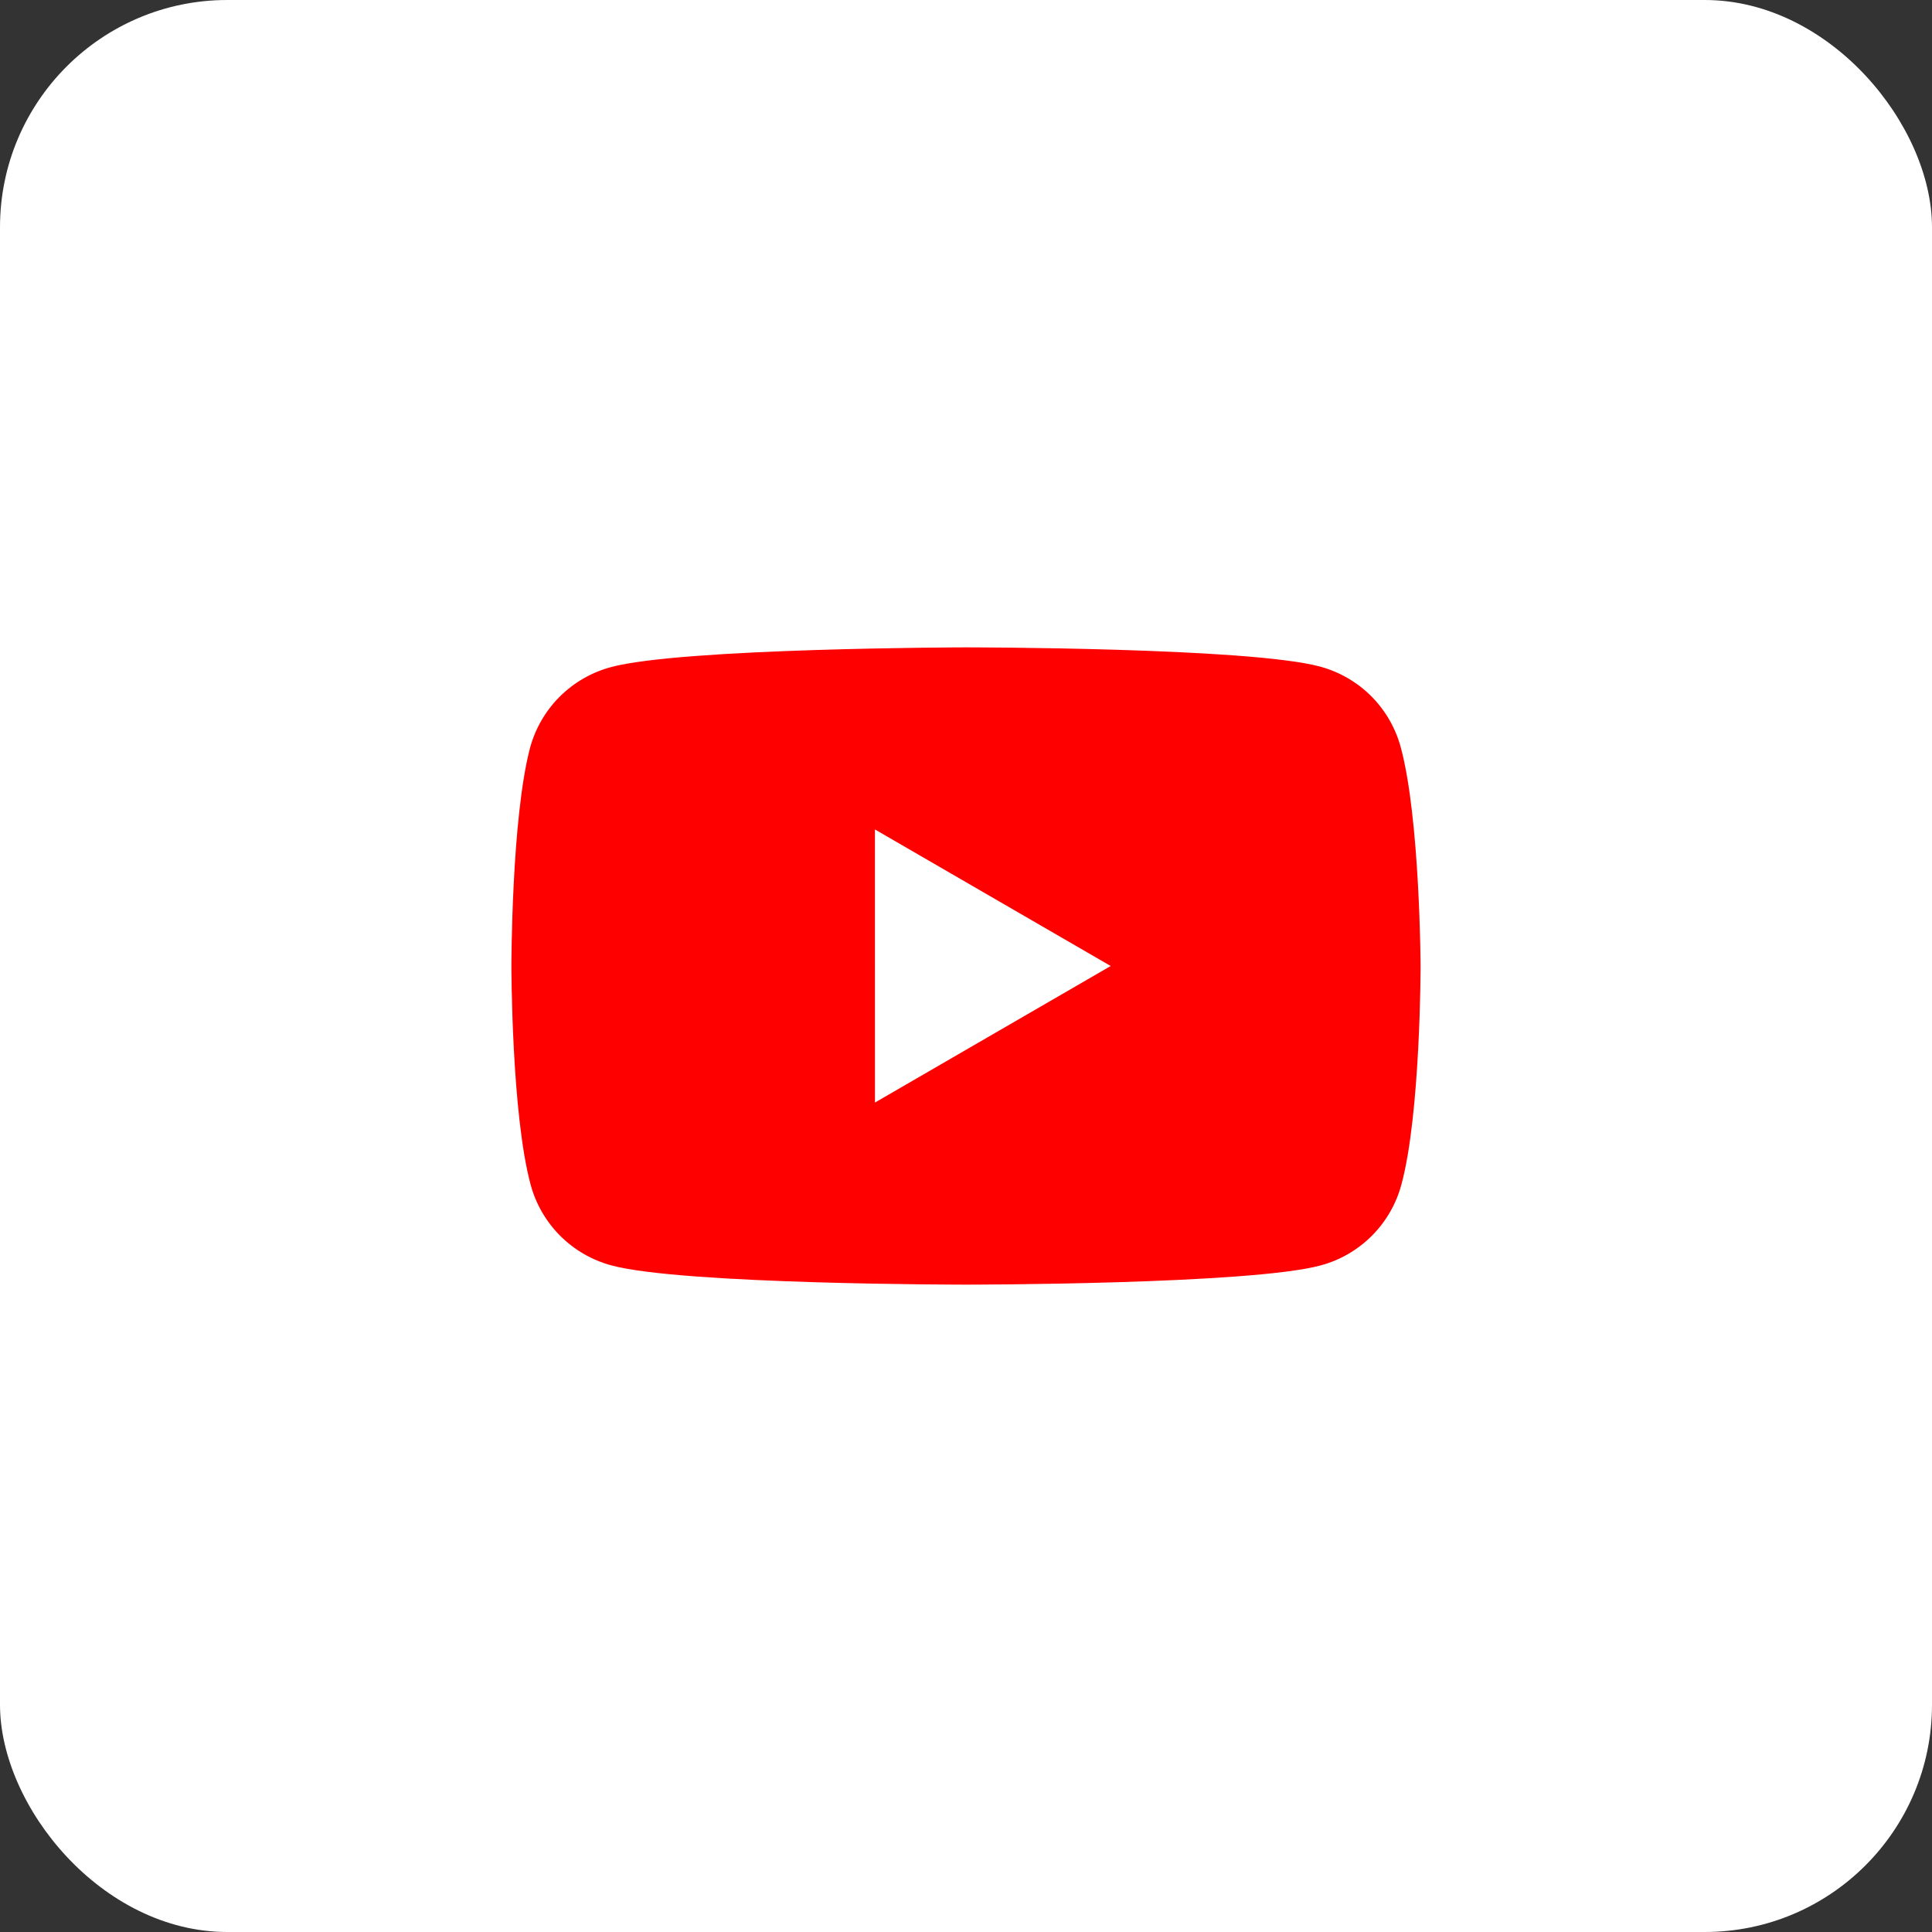 <svg width="68" height="68" viewBox="0 0 68 68" fill="none" xmlns="http://www.w3.org/2000/svg">
<rect x="0" y="0" width="68" height="68" fill="#333333" stroke="none"/>
<rect width="68" height="68" rx="8" fill="white"/>
<path d="M49.301 26.298C49.117 25.619 48.759 25.001 48.262 24.503C47.764 24.006 47.146 23.648 46.467 23.463C43.982 22.785 33.98 22.785 33.98 22.785C33.98 22.785 23.977 22.805 21.492 23.483C20.813 23.668 20.195 24.026 19.697 24.523C19.2 25.021 18.842 25.639 18.657 26.318C18 28.803 18 34 18 34C18 34 18 39.197 18.678 41.702C18.862 42.381 19.221 42.999 19.718 43.497C20.215 43.994 20.834 44.352 21.512 44.536C23.997 45.215 34 45.215 34 45.215C34 45.215 44.002 45.215 46.488 44.537C47.167 44.353 47.785 43.995 48.283 43.497C48.78 43 49.138 42.381 49.322 41.703C50 39.217 50 34 50 34C50 34 49.98 28.803 49.301 26.298Z" fill="#FF0000"/>
<path d="M30.796 38.806L39.093 34L30.795 29.194L30.796 38.806Z" fill="white"/>
</svg>

